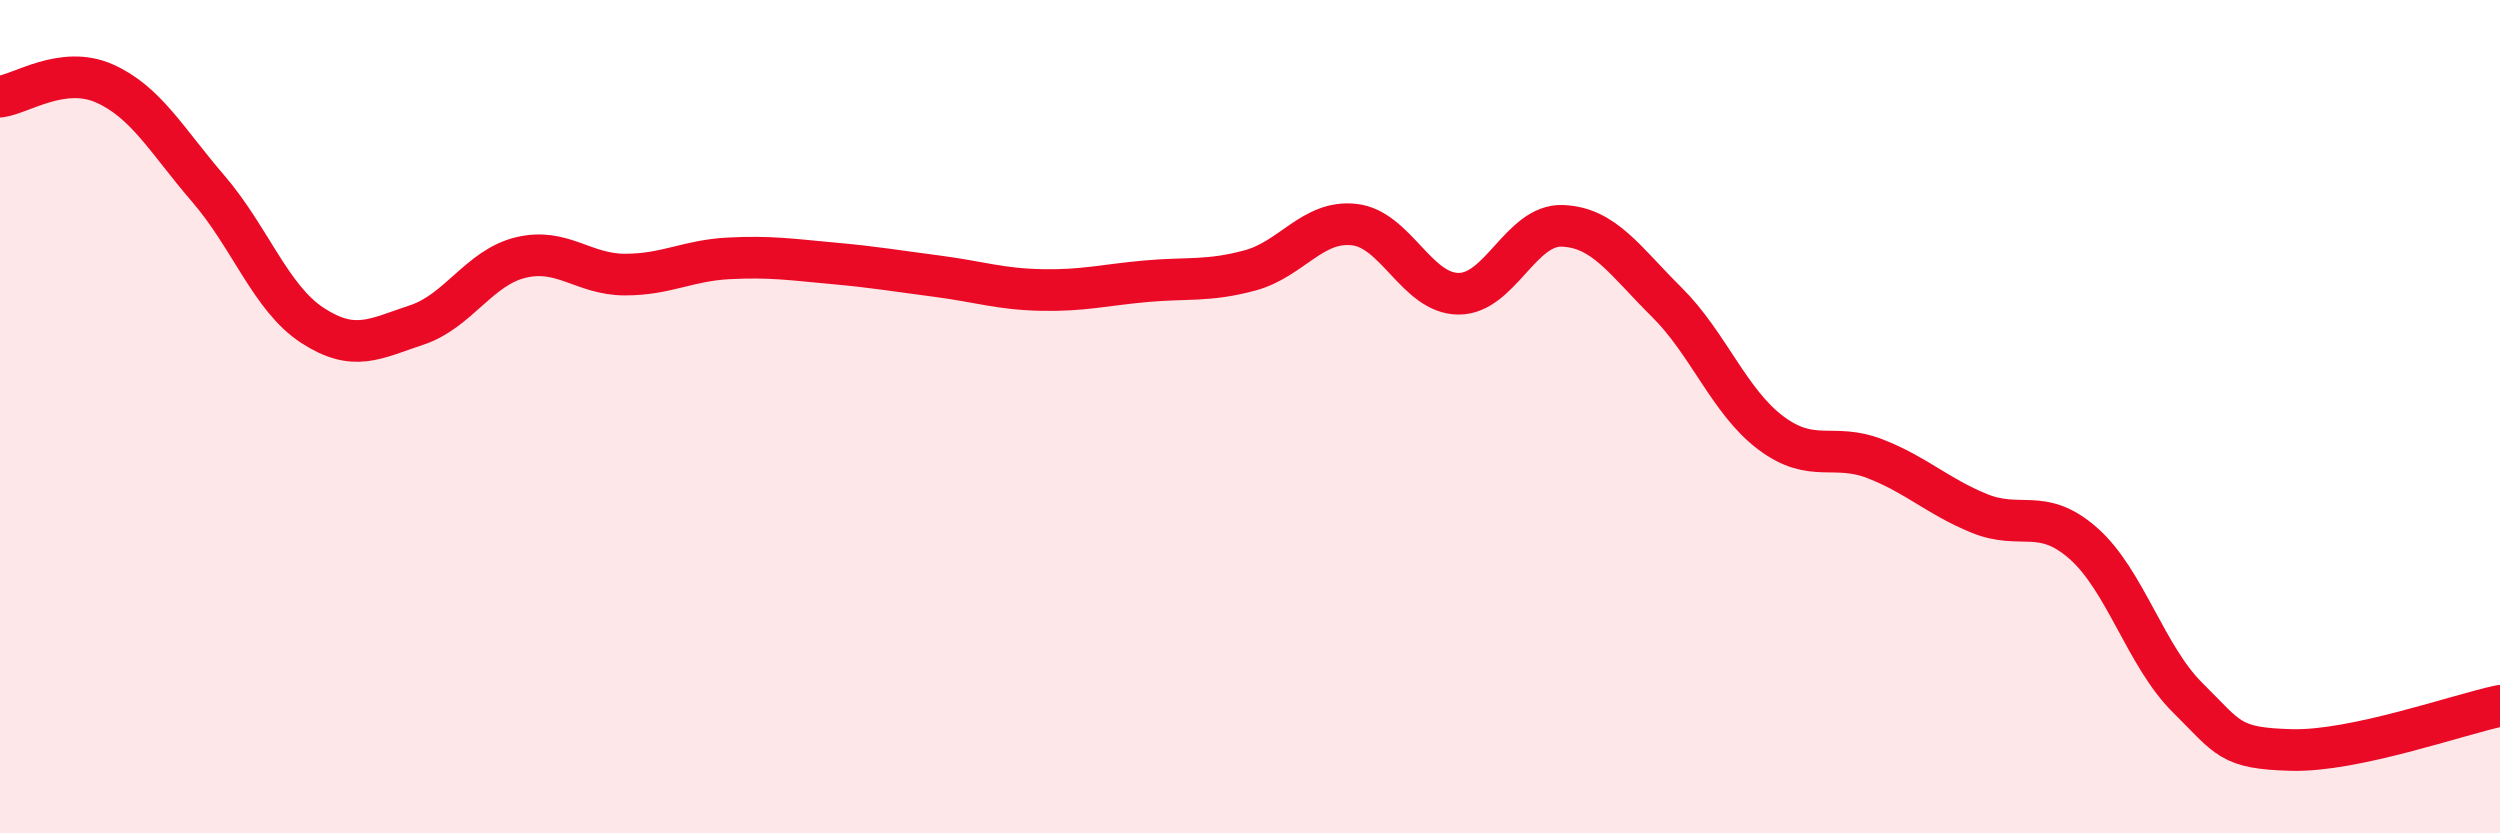 
    <svg width="60" height="20" viewBox="0 0 60 20" xmlns="http://www.w3.org/2000/svg">
      <path
        d="M 0,2.32 C 0.5,2.26 1.5,1.56 2.5,2 C 3.5,2.44 4,3.37 5,4.53 C 6,5.69 6.5,7.16 7.5,7.81 C 8.5,8.46 9,8.13 10,7.8 C 11,7.47 11.5,6.42 12.5,6.18 C 13.5,5.94 14,6.59 15,6.59 C 16,6.59 16.5,6.25 17.5,6.2 C 18.5,6.15 19,6.23 20,6.32 C 21,6.41 21.5,6.5 22.5,6.63 C 23.5,6.76 24,6.94 25,6.96 C 26,6.98 26.5,6.84 27.5,6.75 C 28.5,6.66 29,6.76 30,6.49 C 31,6.22 31.5,5.28 32.5,5.39 C 33.5,5.5 34,7.04 35,7.05 C 36,7.06 36.5,5.38 37.5,5.42 C 38.5,5.46 39,6.26 40,7.25 C 41,8.24 41.5,9.64 42.5,10.39 C 43.5,11.14 44,10.62 45,11.01 C 46,11.4 46.5,11.91 47.5,12.32 C 48.5,12.73 49,12.16 50,13.04 C 51,13.92 51.5,15.75 52.5,16.74 C 53.5,17.73 53.5,17.96 55,18 C 56.5,18.04 59,17.15 60,16.94L60 20L0 20Z"
        fill="#EB0A25"
        opacity="0.1"
        stroke-linecap="round"
        stroke-linejoin="round"
      />
      <path
        d="M 0,2.32 C 0.5,2.26 1.5,1.56 2.5,2 C 3.5,2.44 4,3.37 5,4.53 C 6,5.69 6.5,7.16 7.5,7.81 C 8.5,8.46 9,8.13 10,7.8 C 11,7.47 11.5,6.42 12.5,6.18 C 13.5,5.94 14,6.59 15,6.59 C 16,6.59 16.5,6.25 17.5,6.2 C 18.5,6.15 19,6.23 20,6.32 C 21,6.41 21.5,6.5 22.5,6.63 C 23.5,6.76 24,6.94 25,6.96 C 26,6.98 26.5,6.84 27.5,6.75 C 28.5,6.66 29,6.76 30,6.49 C 31,6.22 31.5,5.28 32.5,5.39 C 33.5,5.5 34,7.04 35,7.05 C 36,7.06 36.5,5.38 37.5,5.42 C 38.5,5.46 39,6.26 40,7.25 C 41,8.24 41.5,9.64 42.5,10.39 C 43.5,11.14 44,10.62 45,11.01 C 46,11.4 46.5,11.91 47.5,12.32 C 48.5,12.73 49,12.16 50,13.04 C 51,13.92 51.5,15.75 52.5,16.74 C 53.5,17.73 53.5,17.96 55,18 C 56.5,18.04 59,17.15 60,16.94"
        stroke="#EB0A25"
        stroke-width="1"
        fill="none"
        stroke-linecap="round"
        stroke-linejoin="round"
      />
    </svg>
  